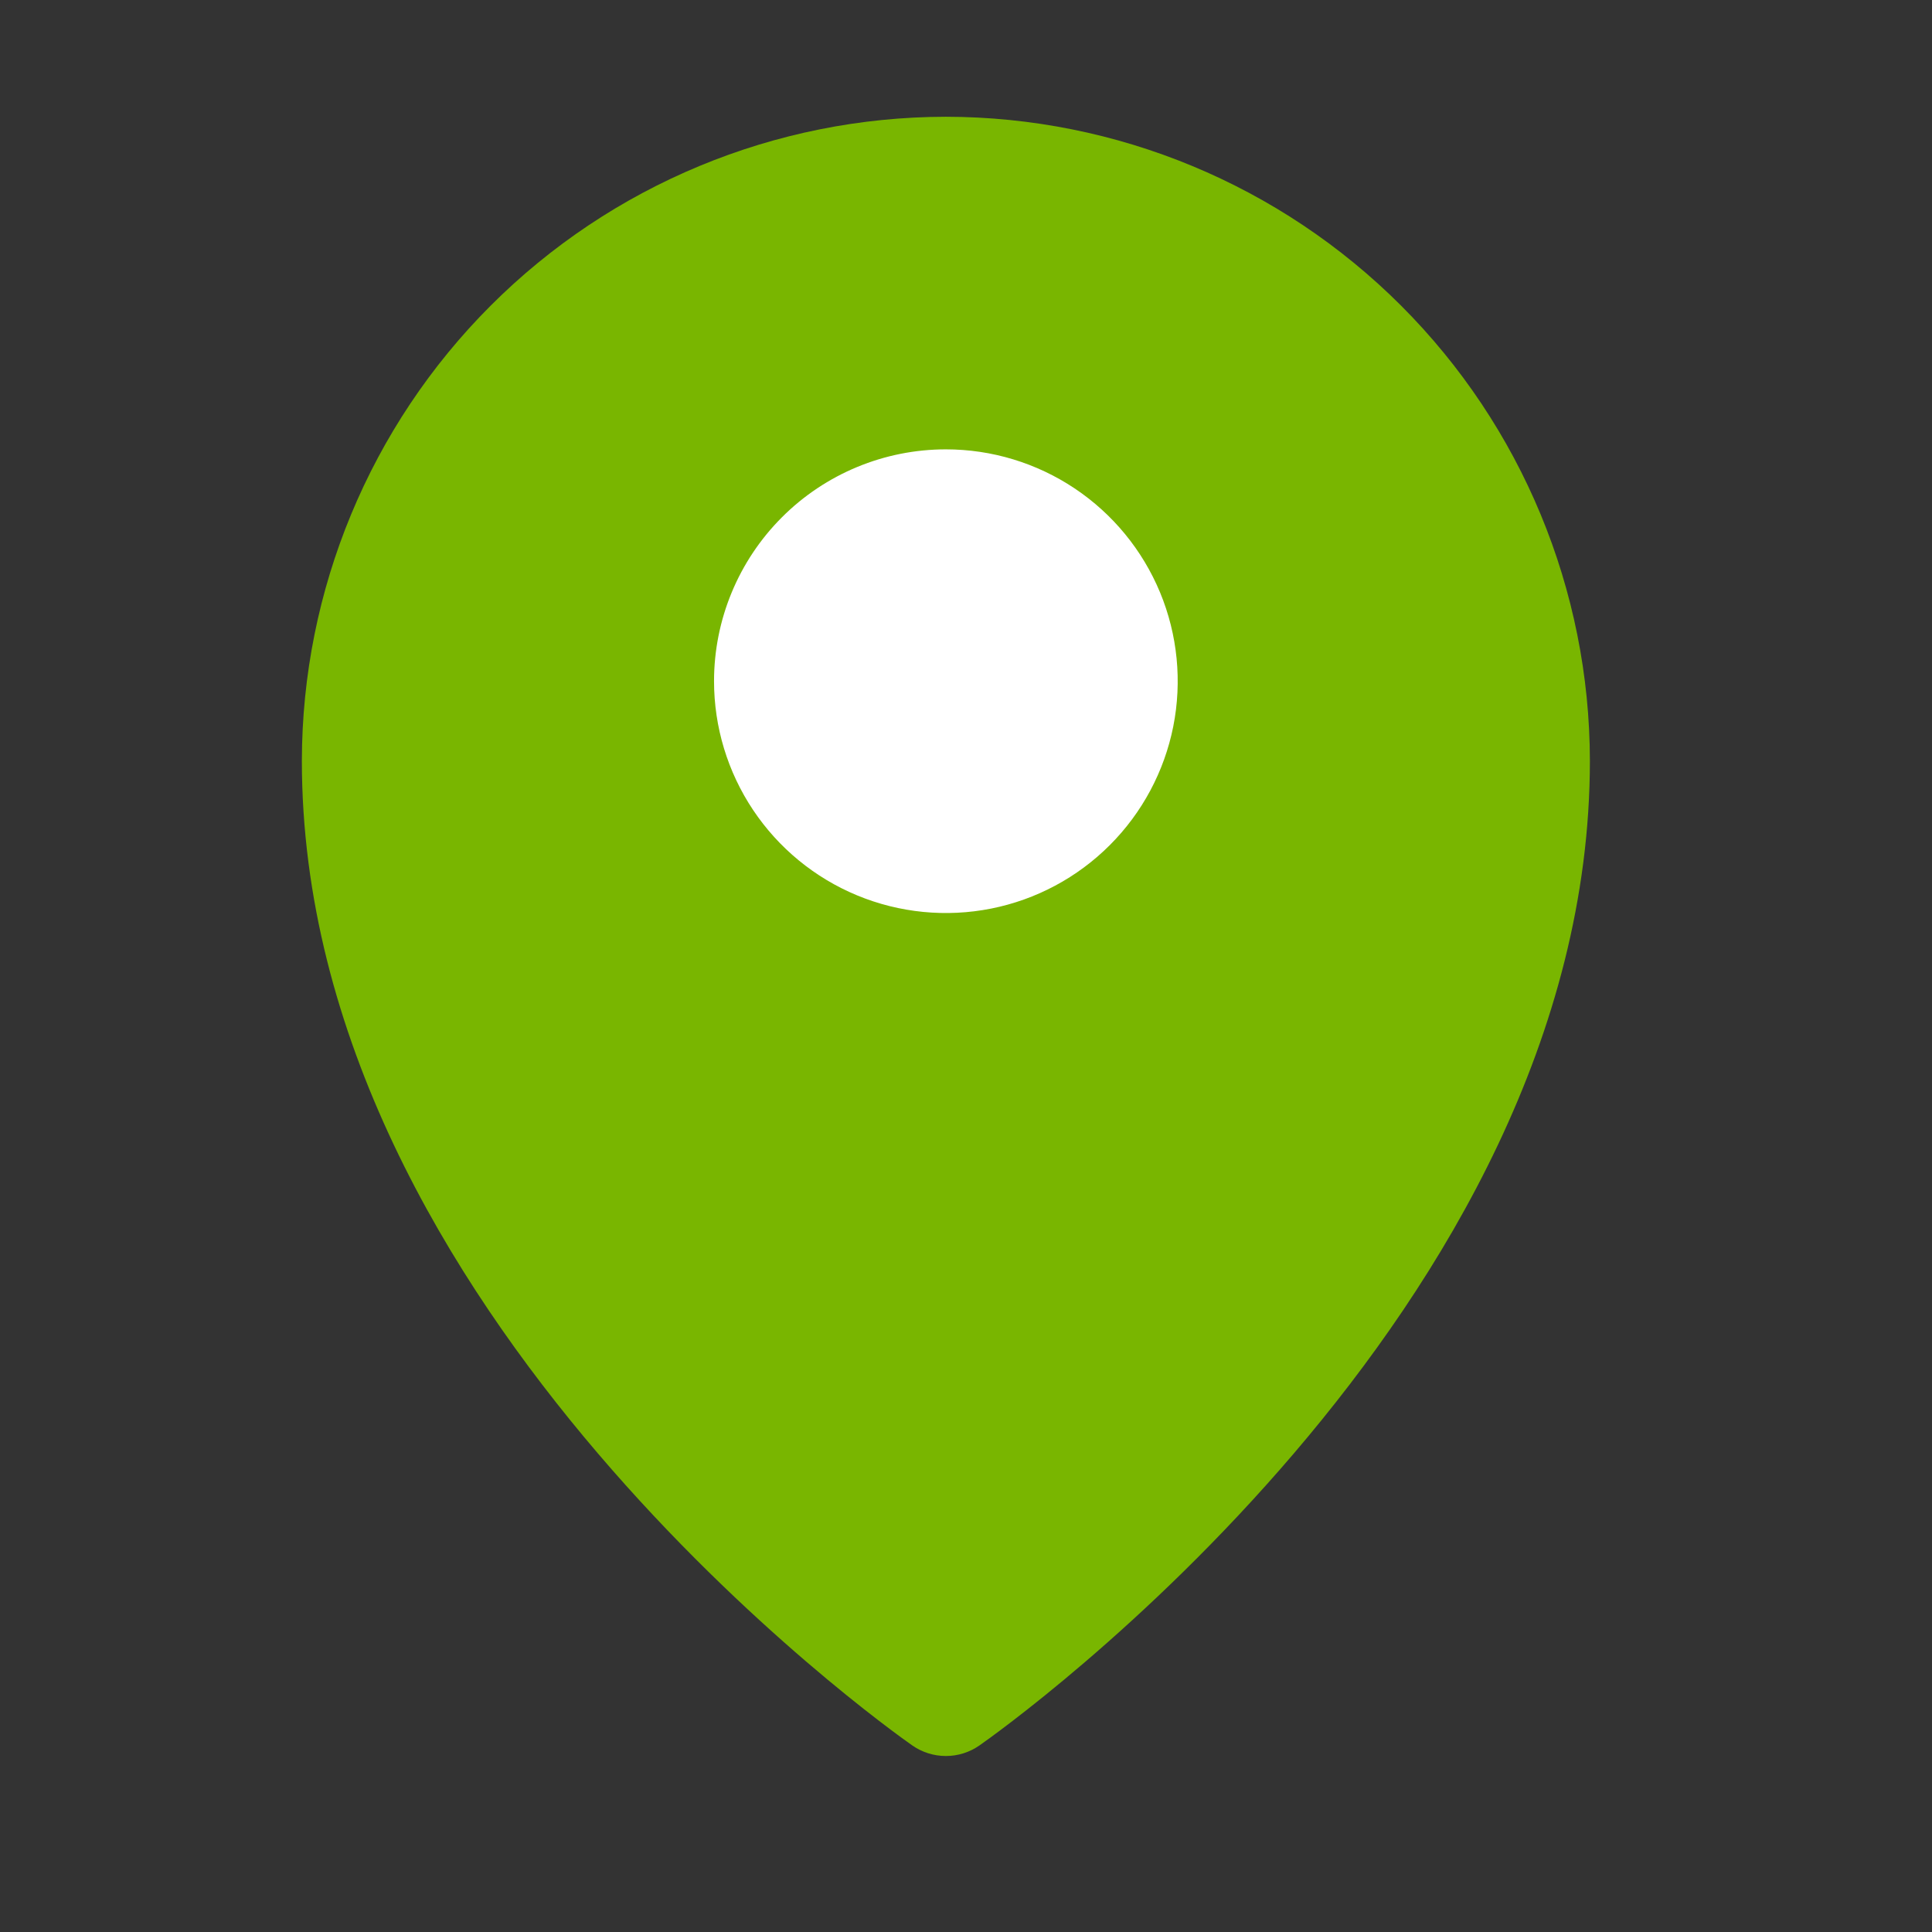 <svg width="53" height="53" viewBox="0 0 53 53" fill="none" xmlns="http://www.w3.org/2000/svg">
<rect x="0" y="0" width="53" height="53" fill="#333333" stroke="none"/>
<path d="M25.948 3.203C21.264 3.208 16.774 5.071 13.462 8.383C10.15 11.695 8.287 16.186 8.281 20.87C8.281 35.987 24.342 47.404 25.026 47.882C25.297 48.071 25.618 48.172 25.948 48.172C26.278 48.172 26.599 48.071 26.869 47.882C27.554 47.404 43.615 35.987 43.615 20.87C43.609 16.186 41.746 11.695 38.434 8.383C35.122 5.071 30.632 3.208 25.948 3.203Z" fill="#79B600"/>
<path d="M25.948 12.327C27.206 12.327 28.435 12.7 29.481 13.399C30.527 14.098 31.342 15.091 31.824 16.253C32.305 17.415 32.431 18.694 32.186 19.928C31.94 21.162 31.334 22.295 30.445 23.184C29.556 24.074 28.422 24.68 27.189 24.925C25.955 25.17 24.676 25.044 23.514 24.563C22.352 24.082 21.359 23.267 20.66 22.221C19.961 21.175 19.588 19.945 19.588 18.687C19.588 17 20.258 15.383 21.451 14.19C22.643 12.997 24.261 12.327 25.948 12.327Z" fill="white"/>
</svg>
